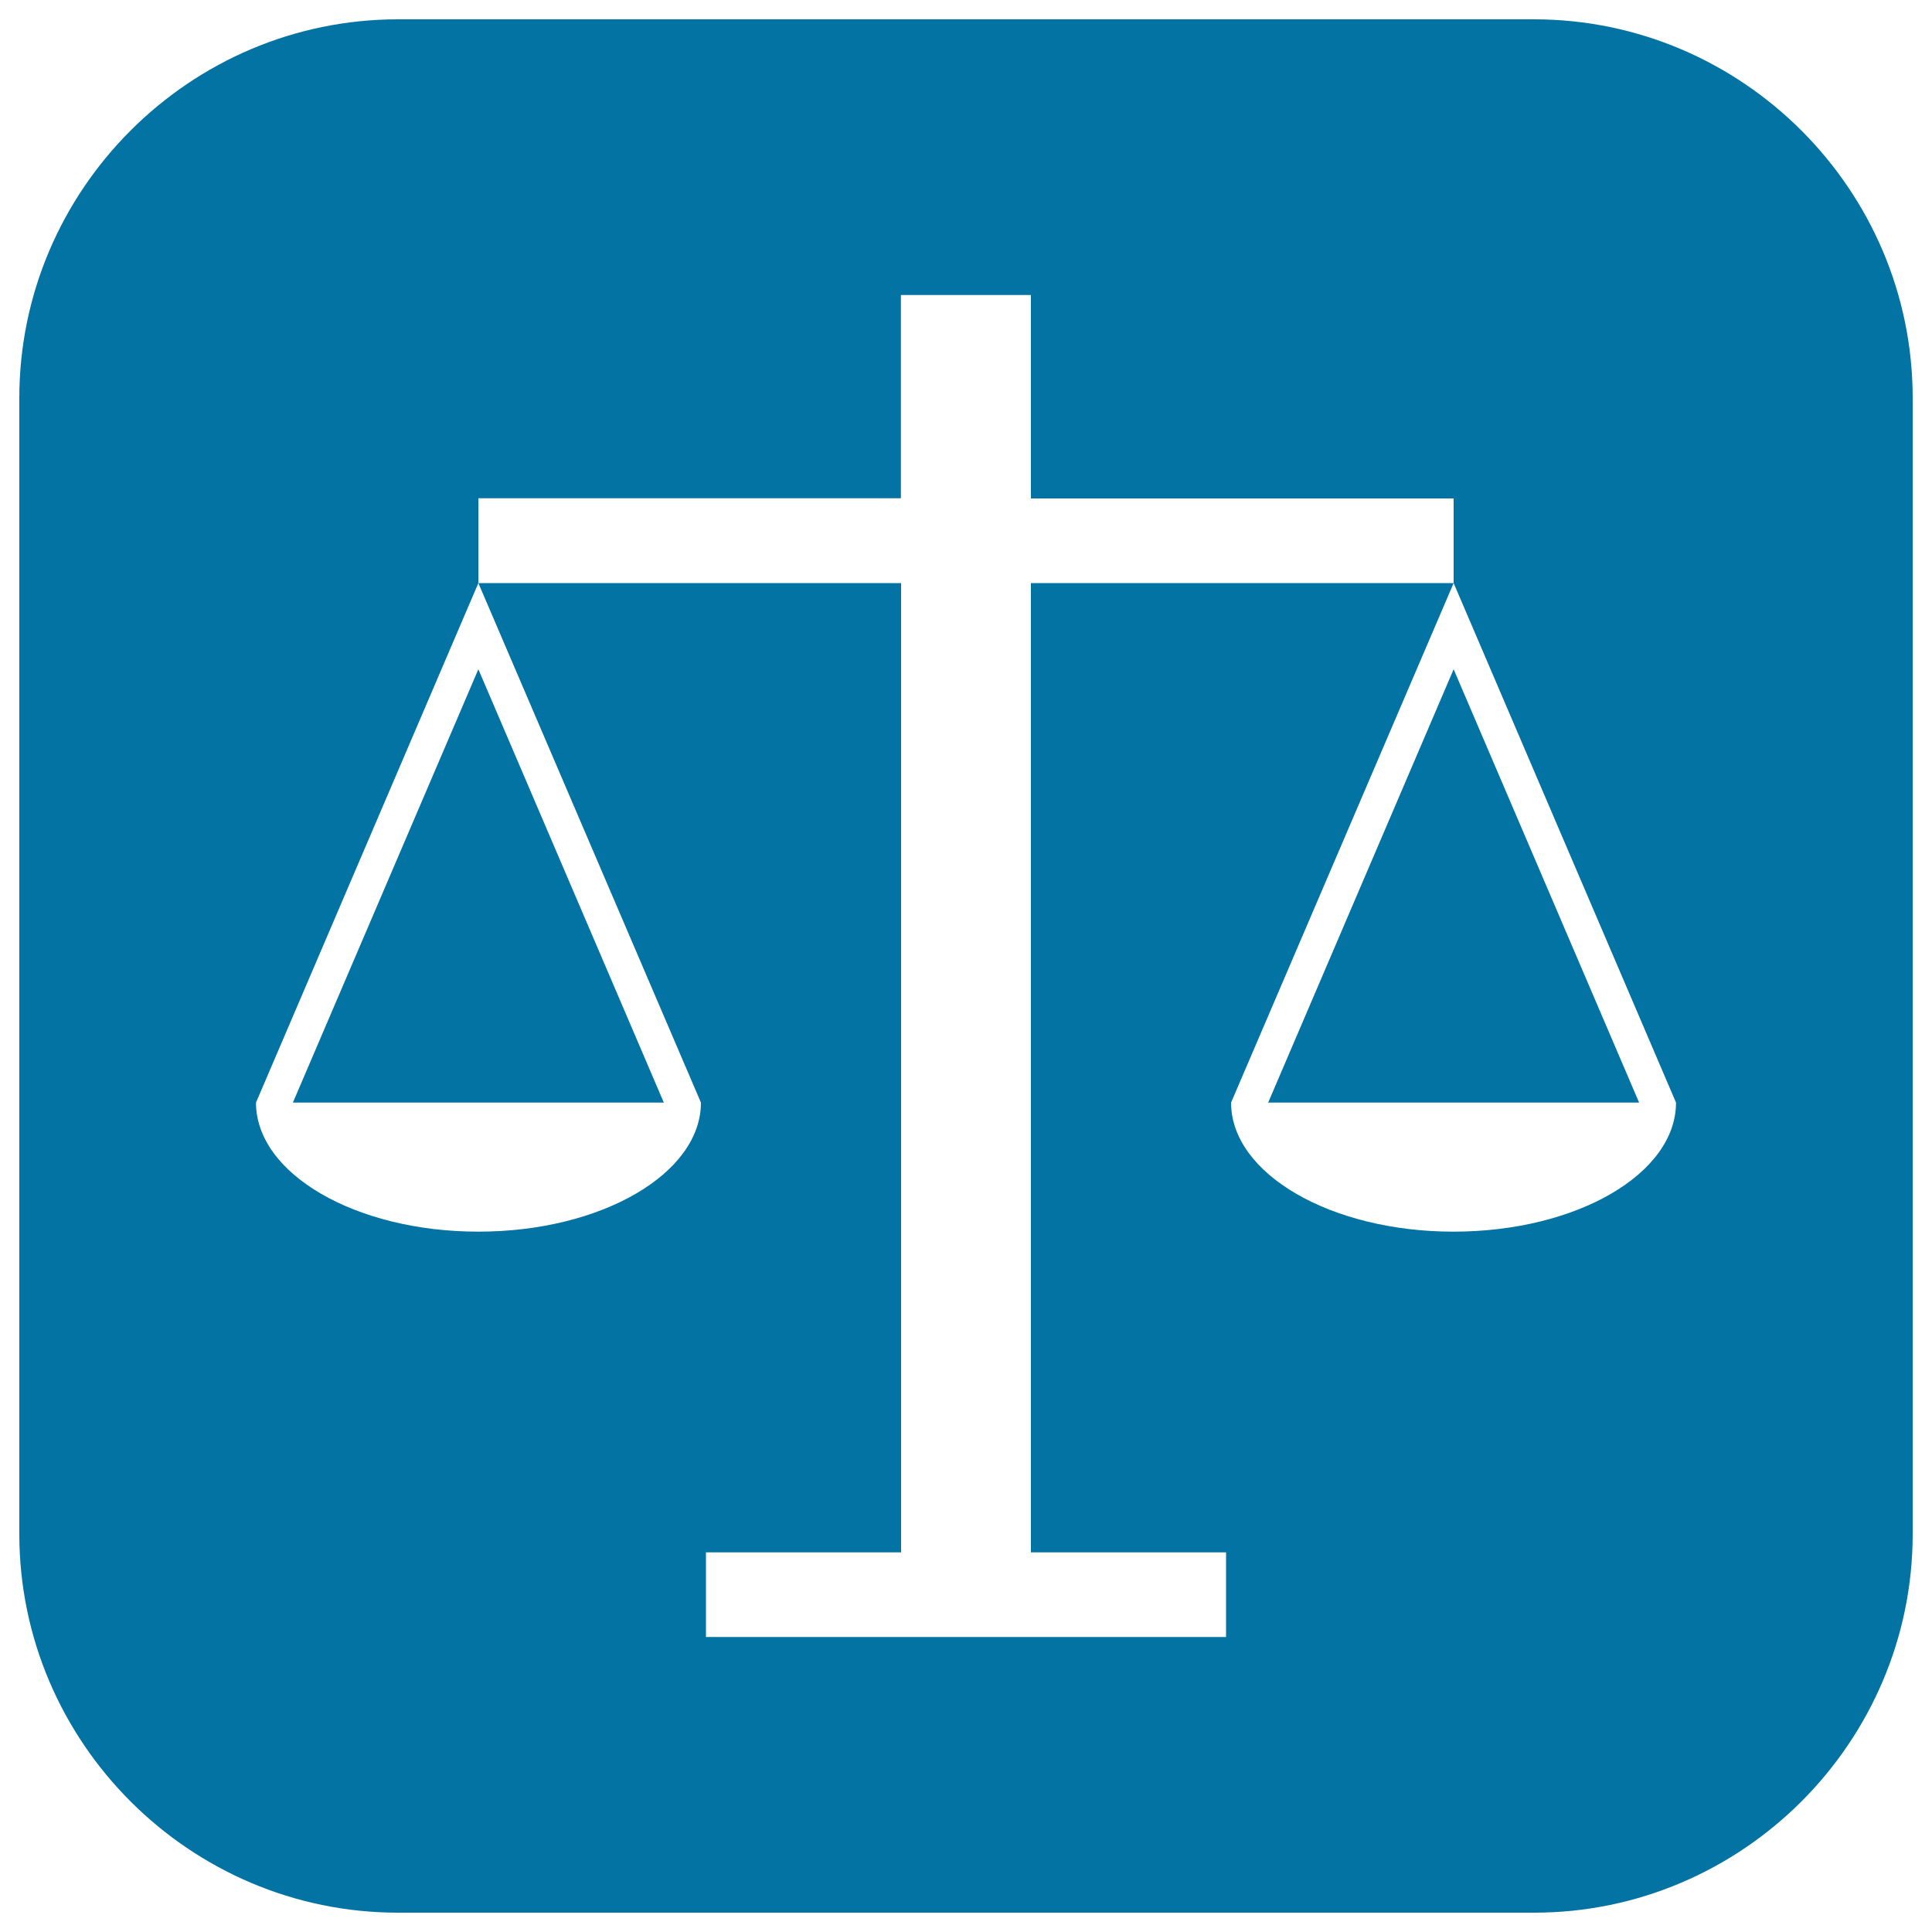 <svg xmlns="http://www.w3.org/2000/svg" viewBox="0 0 1000 1000" style="fill:#0273a2">
<title>Justice Symbol SVG icon</title>
<g><path d="M151.6,570.7l96-224.3l96,224.3H151.6z M656.4,570.7h192l-96-224.3L656.4,570.7z M990,206v588c0,107.8-88.2,196-196,196H206C98.2,990,10,901.8,10,794V206C10,98.2,98.2,10,206,10h588C901.8,10,990,98.2,990,206z M867.5,570.7L752.4,301.8V258H533.6V152.7h-67.3v105.2H247.6v43.9L132.5,570.7c0,36.8,51.5,66.8,115.1,66.8c63.6,0,115.2-30,115.2-66.8L247.6,301.8h218.8v501.7h-101v43.8h269.2v-43.8h-101V301.8h218.8L637.2,570.7c0,36.8,51.6,66.8,115.1,66.8C816,637.5,867.5,607.6,867.5,570.7z"/></g>
</svg>